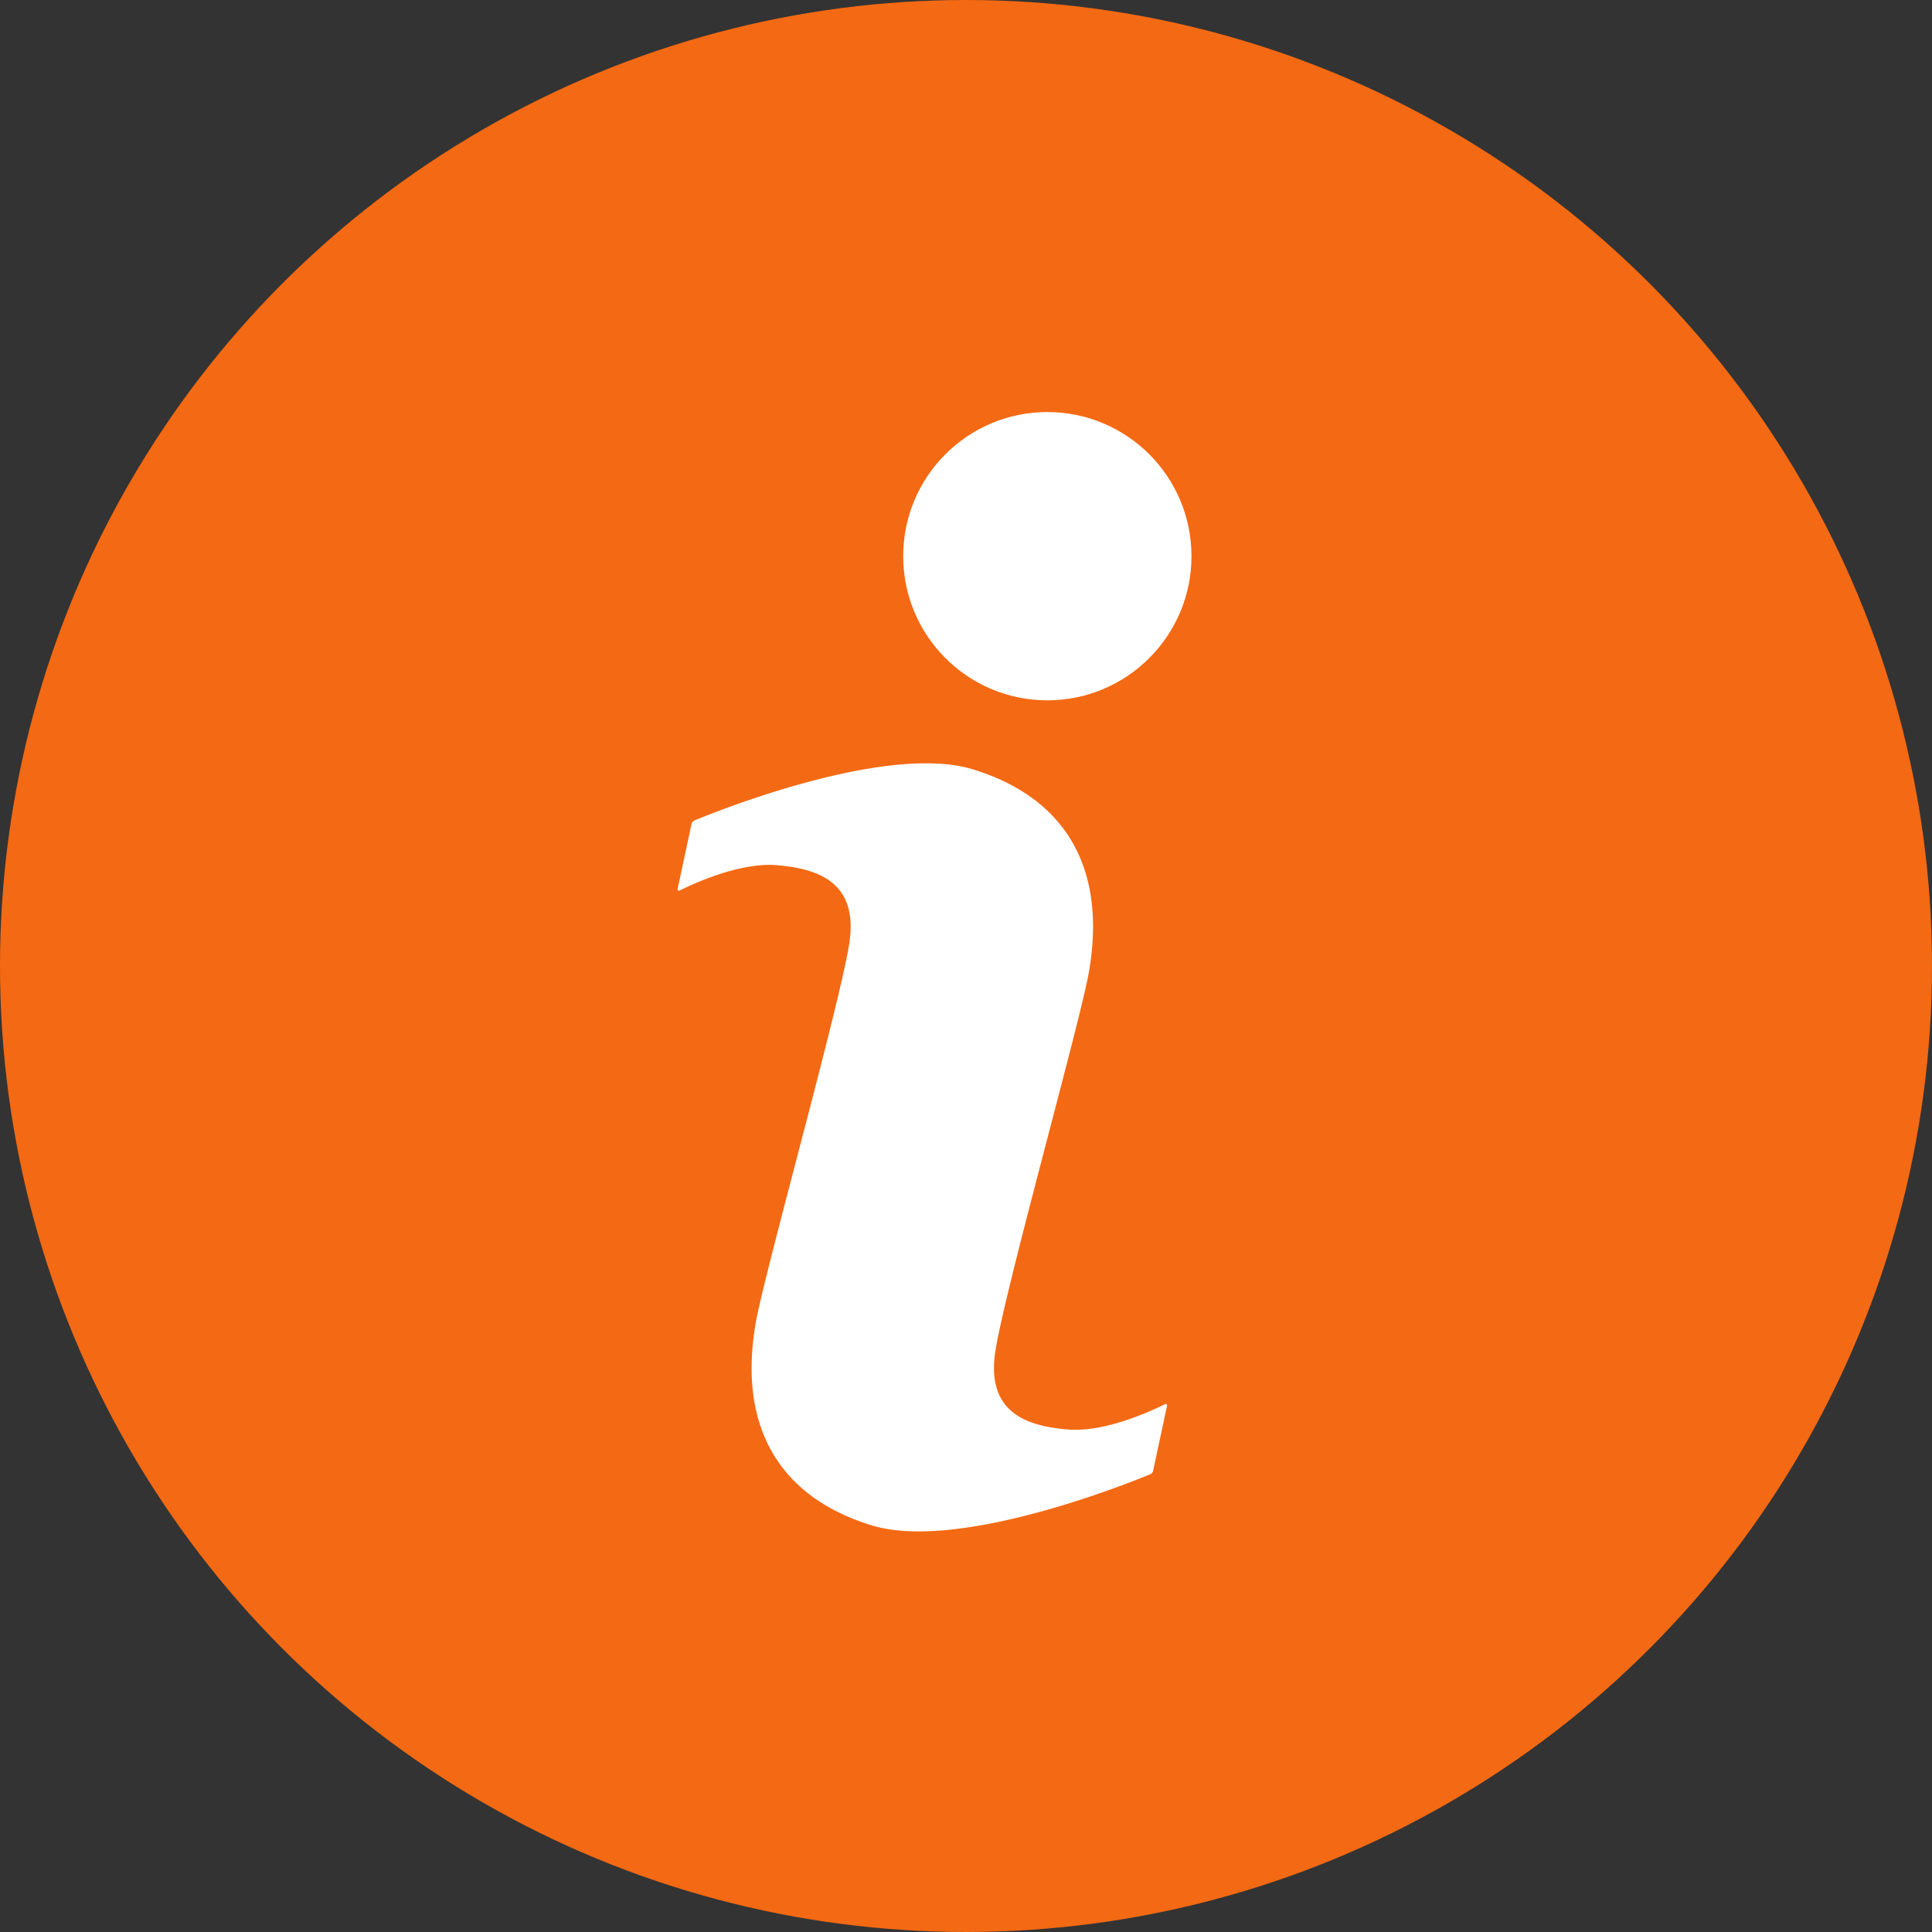 <svg id="Layer_1" data-name="Layer 1" xmlns="http://www.w3.org/2000/svg" viewBox="0 0 3190.91 3190.91"><rect x="0" y="0" width="3190.91" height="3190.91" fill="#333333" stroke="none"/><defs><style>.cls-1{fill:#f46913;}.cls-2{fill:#fff;}</style></defs><circle class="cls-1" cx="1595.45" cy="1595.45" r="1595.45"/><path class="cls-2" d="M2298.49,2930c-15.27,100,50,123.57,120.8,129.12,61.77,4.85,140.43-32.39,159.52-42a2.31,2.31,0,0,1,3.29,2.57L2559,3127.46a7.57,7.57,0,0,1-4.51,5.44c-35.29,14.65-316.75,128.2-460,84.55C1948.71,3173,1871.57,3062,1902.78,2882.6c14.28-82.11,139.21-526.52,154.48-626.49s-50-123.57-120.8-129.12c-61.76-4.85-140.43,32.38-159.52,42a2.31,2.31,0,0,1-3.29-2.57l23.13-107.71a7.55,7.55,0,0,1,4.5-5.44c35.3-14.65,316.76-128.2,460-84.55,145.79,44.43,222.93,155.46,191.73,334.85C2438.69,2385.66,2313.77,2830.07,2298.49,2930Z" transform="translate(-654.55 -698.09)"/><circle class="cls-2" cx="1729.79" cy="918.6" r="238.07"/></svg>
